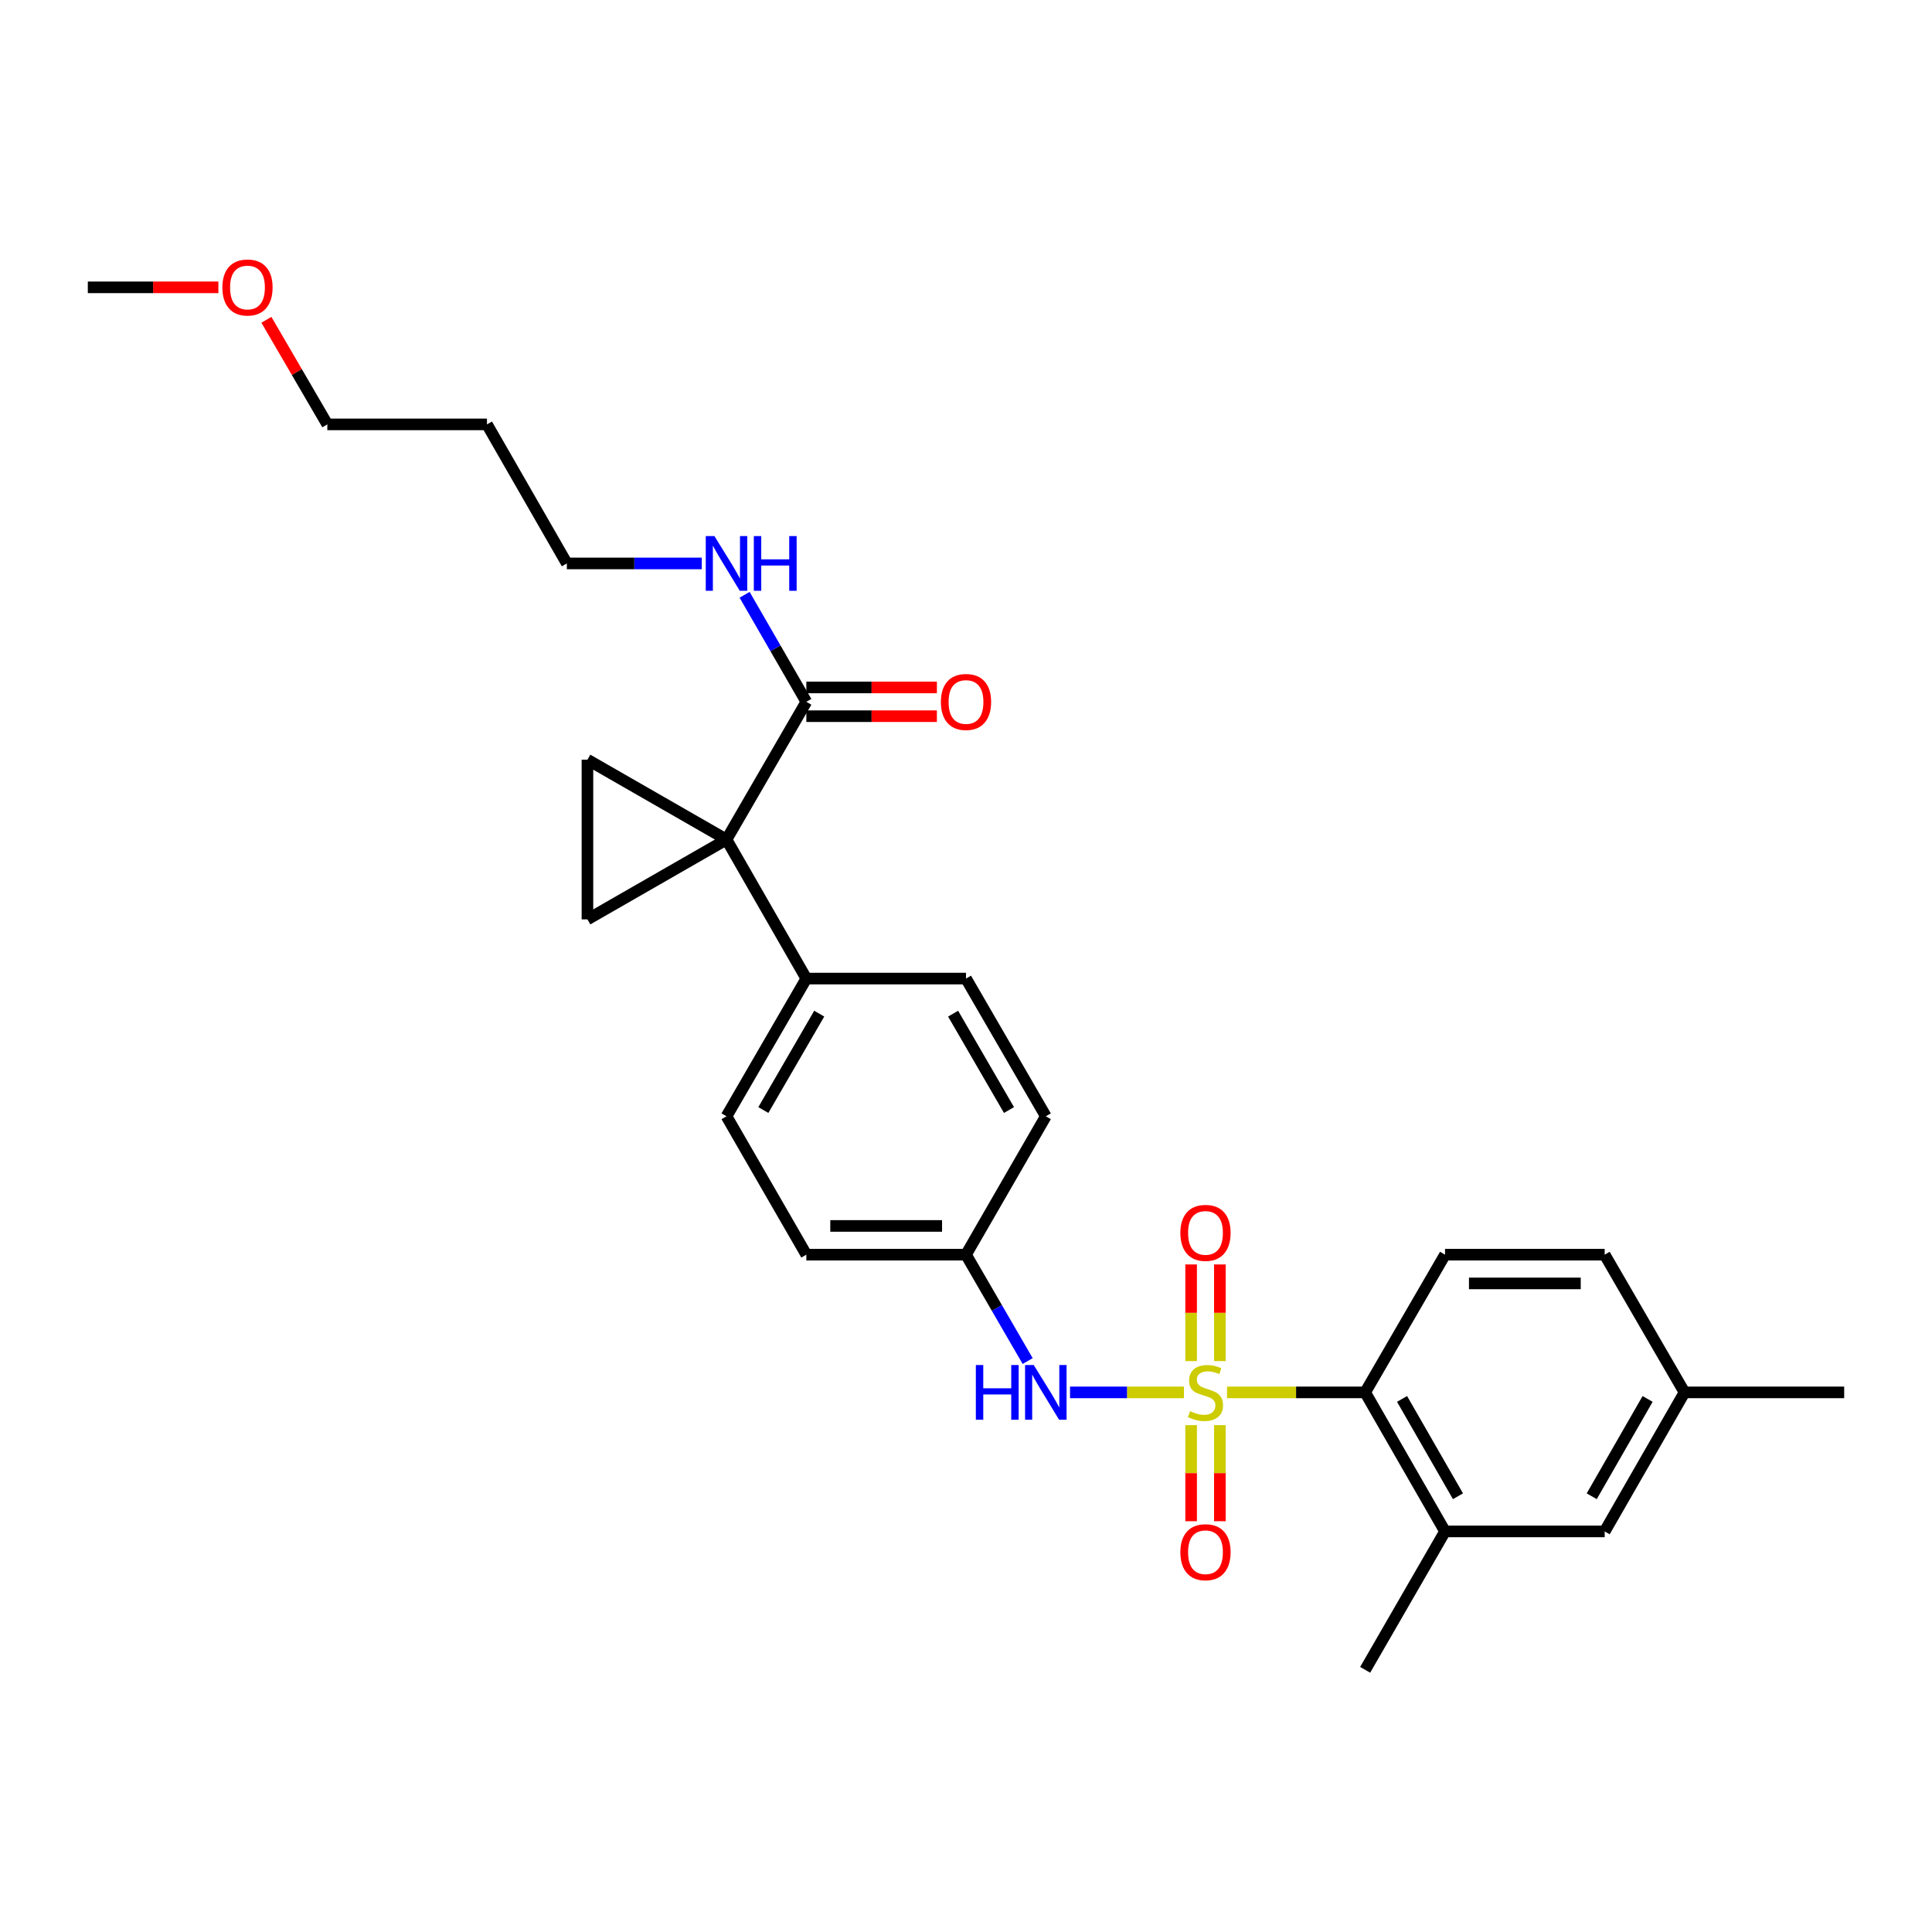 <?xml version='1.0' encoding='iso-8859-1'?>
<svg version='1.1' baseProfile='full'
              xmlns='http://www.w3.org/2000/svg'
                      xmlns:rdkit='http://www.rdkit.org/xml'
                      xmlns:xlink='http://www.w3.org/1999/xlink'
                  xml:space='preserve'
width='1000px' height='1000px' viewBox='0 0 1000 1000'>
<!-- END OF HEADER -->
<rect style='opacity:1.0;fill:#FFFFFF;stroke:none' width='1000' height='1000' x='0' y='0'> </rect>
<path class='bond-1' d='M 635.105,720.698 L 670.854,720.698' style='fill:none;fill-rule:evenodd;stroke:#CCCC00;stroke-width:6px;stroke-linecap:butt;stroke-linejoin:miter;stroke-opacity:1' />
<path class='bond-1' d='M 670.854,720.698 L 706.602,720.698' style='fill:none;fill-rule:evenodd;stroke:#000000;stroke-width:6px;stroke-linecap:butt;stroke-linejoin:miter;stroke-opacity:1' />
<path class='bond-4' d='M 612.813,720.698 L 583.329,720.698' style='fill:none;fill-rule:evenodd;stroke:#CCCC00;stroke-width:6px;stroke-linecap:butt;stroke-linejoin:miter;stroke-opacity:1' />
<path class='bond-4' d='M 583.329,720.698 L 553.844,720.698' style='fill:none;fill-rule:evenodd;stroke:#0000FF;stroke-width:6px;stroke-linecap:butt;stroke-linejoin:miter;stroke-opacity:1' />
<path class='bond-7' d='M 631.398,704.512 L 631.398,679.495' style='fill:none;fill-rule:evenodd;stroke:#CCCC00;stroke-width:6px;stroke-linecap:butt;stroke-linejoin:miter;stroke-opacity:1' />
<path class='bond-7' d='M 631.398,679.495 L 631.398,654.477' style='fill:none;fill-rule:evenodd;stroke:#FF0000;stroke-width:6px;stroke-linecap:butt;stroke-linejoin:miter;stroke-opacity:1' />
<path class='bond-7' d='M 616.521,704.512 L 616.521,679.495' style='fill:none;fill-rule:evenodd;stroke:#CCCC00;stroke-width:6px;stroke-linecap:butt;stroke-linejoin:miter;stroke-opacity:1' />
<path class='bond-7' d='M 616.521,679.495 L 616.521,654.477' style='fill:none;fill-rule:evenodd;stroke:#FF0000;stroke-width:6px;stroke-linecap:butt;stroke-linejoin:miter;stroke-opacity:1' />
<path class='bond-8' d='M 616.521,737.644 L 616.521,762.511' style='fill:none;fill-rule:evenodd;stroke:#CCCC00;stroke-width:6px;stroke-linecap:butt;stroke-linejoin:miter;stroke-opacity:1' />
<path class='bond-8' d='M 616.521,762.511 L 616.521,787.378' style='fill:none;fill-rule:evenodd;stroke:#FF0000;stroke-width:6px;stroke-linecap:butt;stroke-linejoin:miter;stroke-opacity:1' />
<path class='bond-8' d='M 631.398,737.644 L 631.398,762.511' style='fill:none;fill-rule:evenodd;stroke:#CCCC00;stroke-width:6px;stroke-linecap:butt;stroke-linejoin:miter;stroke-opacity:1' />
<path class='bond-8' d='M 631.398,762.511 L 631.398,787.378' style='fill:none;fill-rule:evenodd;stroke:#FF0000;stroke-width:6px;stroke-linecap:butt;stroke-linejoin:miter;stroke-opacity:1' />
<path class='bond-0' d='M 376.041,434.545 L 417.358,506.509' style='fill:none;fill-rule:evenodd;stroke:#000000;stroke-width:6px;stroke-linecap:butt;stroke-linejoin:miter;stroke-opacity:1' />
<path class='bond-2' d='M 376.041,434.545 L 304.06,393.212' style='fill:none;fill-rule:evenodd;stroke:#000000;stroke-width:6px;stroke-linecap:butt;stroke-linejoin:miter;stroke-opacity:1' />
<path class='bond-3' d='M 376.041,434.545 L 304.06,475.87' style='fill:none;fill-rule:evenodd;stroke:#000000;stroke-width:6px;stroke-linecap:butt;stroke-linejoin:miter;stroke-opacity:1' />
<path class='bond-5' d='M 376.041,434.545 L 417.358,363.259' style='fill:none;fill-rule:evenodd;stroke:#000000;stroke-width:6px;stroke-linecap:butt;stroke-linejoin:miter;stroke-opacity:1' />
<path class='bond-6' d='M 706.602,720.698 L 747.944,792.662' style='fill:none;fill-rule:evenodd;stroke:#000000;stroke-width:6px;stroke-linecap:butt;stroke-linejoin:miter;stroke-opacity:1' />
<path class='bond-6' d='M 725.703,724.082 L 754.642,774.457' style='fill:none;fill-rule:evenodd;stroke:#000000;stroke-width:6px;stroke-linecap:butt;stroke-linejoin:miter;stroke-opacity:1' />
<path class='bond-10' d='M 706.602,720.698 L 747.944,649.42' style='fill:none;fill-rule:evenodd;stroke:#000000;stroke-width:6px;stroke-linecap:butt;stroke-linejoin:miter;stroke-opacity:1' />
<path class='bond-30' d='M 304.06,393.212 L 304.06,475.87' style='fill:none;fill-rule:evenodd;stroke:#000000;stroke-width:6px;stroke-linecap:butt;stroke-linejoin:miter;stroke-opacity:1' />
<path class='bond-13' d='M 531.915,704.479 L 515.958,676.949' style='fill:none;fill-rule:evenodd;stroke:#0000FF;stroke-width:6px;stroke-linecap:butt;stroke-linejoin:miter;stroke-opacity:1' />
<path class='bond-13' d='M 515.958,676.949 L 500,649.42' style='fill:none;fill-rule:evenodd;stroke:#000000;stroke-width:6px;stroke-linecap:butt;stroke-linejoin:miter;stroke-opacity:1' />
<path class='bond-12' d='M 417.358,370.698 L 451.146,370.698' style='fill:none;fill-rule:evenodd;stroke:#000000;stroke-width:6px;stroke-linecap:butt;stroke-linejoin:miter;stroke-opacity:1' />
<path class='bond-12' d='M 451.146,370.698 L 484.934,370.698' style='fill:none;fill-rule:evenodd;stroke:#FF0000;stroke-width:6px;stroke-linecap:butt;stroke-linejoin:miter;stroke-opacity:1' />
<path class='bond-12' d='M 417.358,355.82 L 451.146,355.82' style='fill:none;fill-rule:evenodd;stroke:#000000;stroke-width:6px;stroke-linecap:butt;stroke-linejoin:miter;stroke-opacity:1' />
<path class='bond-12' d='M 451.146,355.82 L 484.934,355.82' style='fill:none;fill-rule:evenodd;stroke:#FF0000;stroke-width:6px;stroke-linecap:butt;stroke-linejoin:miter;stroke-opacity:1' />
<path class='bond-14' d='M 417.358,363.259 L 401.379,335.56' style='fill:none;fill-rule:evenodd;stroke:#000000;stroke-width:6px;stroke-linecap:butt;stroke-linejoin:miter;stroke-opacity:1' />
<path class='bond-14' d='M 401.379,335.56 L 385.401,307.861' style='fill:none;fill-rule:evenodd;stroke:#0000FF;stroke-width:6px;stroke-linecap:butt;stroke-linejoin:miter;stroke-opacity:1' />
<path class='bond-11' d='M 747.944,792.662 L 830.578,792.662' style='fill:none;fill-rule:evenodd;stroke:#000000;stroke-width:6px;stroke-linecap:butt;stroke-linejoin:miter;stroke-opacity:1' />
<path class='bond-22' d='M 747.944,792.662 L 706.602,864.295' style='fill:none;fill-rule:evenodd;stroke:#000000;stroke-width:6px;stroke-linecap:butt;stroke-linejoin:miter;stroke-opacity:1' />
<path class='bond-9' d='M 417.358,506.509 L 376.041,577.787' style='fill:none;fill-rule:evenodd;stroke:#000000;stroke-width:6px;stroke-linecap:butt;stroke-linejoin:miter;stroke-opacity:1' />
<path class='bond-9' d='M 424.031,524.662 L 395.109,574.556' style='fill:none;fill-rule:evenodd;stroke:#000000;stroke-width:6px;stroke-linecap:butt;stroke-linejoin:miter;stroke-opacity:1' />
<path class='bond-28' d='M 417.358,506.509 L 500,506.509' style='fill:none;fill-rule:evenodd;stroke:#000000;stroke-width:6px;stroke-linecap:butt;stroke-linejoin:miter;stroke-opacity:1' />
<path class='bond-17' d='M 747.944,649.42 L 830.578,649.42' style='fill:none;fill-rule:evenodd;stroke:#000000;stroke-width:6px;stroke-linecap:butt;stroke-linejoin:miter;stroke-opacity:1' />
<path class='bond-17' d='M 760.339,664.297 L 818.183,664.297' style='fill:none;fill-rule:evenodd;stroke:#000000;stroke-width:6px;stroke-linecap:butt;stroke-linejoin:miter;stroke-opacity:1' />
<path class='bond-29' d='M 830.578,792.662 L 871.903,720.698' style='fill:none;fill-rule:evenodd;stroke:#000000;stroke-width:6px;stroke-linecap:butt;stroke-linejoin:miter;stroke-opacity:1' />
<path class='bond-29' d='M 823.875,774.459 L 852.803,724.084' style='fill:none;fill-rule:evenodd;stroke:#000000;stroke-width:6px;stroke-linecap:butt;stroke-linejoin:miter;stroke-opacity:1' />
<path class='bond-19' d='M 500,649.42 L 541.317,577.787' style='fill:none;fill-rule:evenodd;stroke:#000000;stroke-width:6px;stroke-linecap:butt;stroke-linejoin:miter;stroke-opacity:1' />
<path class='bond-20' d='M 500,649.42 L 417.358,649.42' style='fill:none;fill-rule:evenodd;stroke:#000000;stroke-width:6px;stroke-linecap:butt;stroke-linejoin:miter;stroke-opacity:1' />
<path class='bond-20' d='M 487.604,634.543 L 429.754,634.543' style='fill:none;fill-rule:evenodd;stroke:#000000;stroke-width:6px;stroke-linecap:butt;stroke-linejoin:miter;stroke-opacity:1' />
<path class='bond-24' d='M 363.235,291.634 L 328.316,291.634' style='fill:none;fill-rule:evenodd;stroke:#0000FF;stroke-width:6px;stroke-linecap:butt;stroke-linejoin:miter;stroke-opacity:1' />
<path class='bond-24' d='M 328.316,291.634 L 293.398,291.634' style='fill:none;fill-rule:evenodd;stroke:#000000;stroke-width:6px;stroke-linecap:butt;stroke-linejoin:miter;stroke-opacity:1' />
<path class='bond-15' d='M 376.041,577.787 L 417.358,649.42' style='fill:none;fill-rule:evenodd;stroke:#000000;stroke-width:6px;stroke-linecap:butt;stroke-linejoin:miter;stroke-opacity:1' />
<path class='bond-16' d='M 500,506.509 L 541.317,577.787' style='fill:none;fill-rule:evenodd;stroke:#000000;stroke-width:6px;stroke-linecap:butt;stroke-linejoin:miter;stroke-opacity:1' />
<path class='bond-16' d='M 493.326,524.662 L 522.248,574.556' style='fill:none;fill-rule:evenodd;stroke:#000000;stroke-width:6px;stroke-linecap:butt;stroke-linejoin:miter;stroke-opacity:1' />
<path class='bond-18' d='M 830.578,649.42 L 871.903,720.698' style='fill:none;fill-rule:evenodd;stroke:#000000;stroke-width:6px;stroke-linecap:butt;stroke-linejoin:miter;stroke-opacity:1' />
<path class='bond-26' d='M 871.903,720.698 L 954.545,720.698' style='fill:none;fill-rule:evenodd;stroke:#000000;stroke-width:6px;stroke-linecap:butt;stroke-linejoin:miter;stroke-opacity:1' />
<path class='bond-21' d='M 252.056,219.662 L 293.398,291.634' style='fill:none;fill-rule:evenodd;stroke:#000000;stroke-width:6px;stroke-linecap:butt;stroke-linejoin:miter;stroke-opacity:1' />
<path class='bond-25' d='M 252.056,219.662 L 169.422,219.662' style='fill:none;fill-rule:evenodd;stroke:#000000;stroke-width:6px;stroke-linecap:butt;stroke-linejoin:miter;stroke-opacity:1' />
<path class='bond-23' d='M 137.891,165.535 L 153.657,192.598' style='fill:none;fill-rule:evenodd;stroke:#FF0000;stroke-width:6px;stroke-linecap:butt;stroke-linejoin:miter;stroke-opacity:1' />
<path class='bond-23' d='M 153.657,192.598 L 169.422,219.662' style='fill:none;fill-rule:evenodd;stroke:#000000;stroke-width:6px;stroke-linecap:butt;stroke-linejoin:miter;stroke-opacity:1' />
<path class='bond-27' d='M 113.031,148.723 L 79.243,148.723' style='fill:none;fill-rule:evenodd;stroke:#FF0000;stroke-width:6px;stroke-linecap:butt;stroke-linejoin:miter;stroke-opacity:1' />
<path class='bond-27' d='M 79.243,148.723 L 45.455,148.723' style='fill:none;fill-rule:evenodd;stroke:#000000;stroke-width:6px;stroke-linecap:butt;stroke-linejoin:miter;stroke-opacity:1' />
<path  class='atom-0' d='M 615.959 730.418
Q 616.279 730.538, 617.599 731.098
Q 618.919 731.658, 620.359 732.018
Q 621.839 732.338, 623.279 732.338
Q 625.959 732.338, 627.519 731.058
Q 629.079 729.738, 629.079 727.458
Q 629.079 725.898, 628.279 724.938
Q 627.519 723.978, 626.319 723.458
Q 625.119 722.938, 623.119 722.338
Q 620.599 721.578, 619.079 720.858
Q 617.599 720.138, 616.519 718.618
Q 615.479 717.098, 615.479 714.538
Q 615.479 710.978, 617.879 708.778
Q 620.319 706.578, 625.119 706.578
Q 628.399 706.578, 632.119 708.138
L 631.199 711.218
Q 627.799 709.818, 625.239 709.818
Q 622.479 709.818, 620.959 710.978
Q 619.439 712.098, 619.479 714.058
Q 619.479 715.578, 620.239 716.498
Q 621.039 717.418, 622.159 717.938
Q 623.319 718.458, 625.239 719.058
Q 627.799 719.858, 629.319 720.658
Q 630.839 721.458, 631.919 723.098
Q 633.039 724.698, 633.039 727.458
Q 633.039 731.378, 630.399 733.498
Q 627.799 735.578, 623.439 735.578
Q 620.919 735.578, 618.999 735.018
Q 617.119 734.498, 614.879 733.578
L 615.959 730.418
' fill='#CCCC00'/>
<path  class='atom-5' d='M 505.097 706.538
L 508.937 706.538
L 508.937 718.578
L 523.417 718.578
L 523.417 706.538
L 527.257 706.538
L 527.257 734.858
L 523.417 734.858
L 523.417 721.778
L 508.937 721.778
L 508.937 734.858
L 505.097 734.858
L 505.097 706.538
' fill='#0000FF'/>
<path  class='atom-5' d='M 535.057 706.538
L 544.337 721.538
Q 545.257 723.018, 546.737 725.698
Q 548.217 728.378, 548.297 728.538
L 548.297 706.538
L 552.057 706.538
L 552.057 734.858
L 548.177 734.858
L 538.217 718.458
Q 537.057 716.538, 535.817 714.338
Q 534.617 712.138, 534.257 711.458
L 534.257 734.858
L 530.577 734.858
L 530.577 706.538
L 535.057 706.538
' fill='#0000FF'/>
<path  class='atom-8' d='M 610.959 638.136
Q 610.959 631.336, 614.319 627.536
Q 617.679 623.736, 623.959 623.736
Q 630.239 623.736, 633.599 627.536
Q 636.959 631.336, 636.959 638.136
Q 636.959 645.016, 633.559 648.936
Q 630.159 652.816, 623.959 652.816
Q 617.719 652.816, 614.319 648.936
Q 610.959 645.056, 610.959 638.136
M 623.959 649.616
Q 628.279 649.616, 630.599 646.736
Q 632.959 643.816, 632.959 638.136
Q 632.959 632.576, 630.599 629.776
Q 628.279 626.936, 623.959 626.936
Q 619.639 626.936, 617.279 629.736
Q 614.959 632.536, 614.959 638.136
Q 614.959 643.856, 617.279 646.736
Q 619.639 649.616, 623.959 649.616
' fill='#FF0000'/>
<path  class='atom-9' d='M 610.959 803.421
Q 610.959 796.621, 614.319 792.821
Q 617.679 789.021, 623.959 789.021
Q 630.239 789.021, 633.599 792.821
Q 636.959 796.621, 636.959 803.421
Q 636.959 810.301, 633.559 814.221
Q 630.159 818.101, 623.959 818.101
Q 617.719 818.101, 614.319 814.221
Q 610.959 810.341, 610.959 803.421
M 623.959 814.901
Q 628.279 814.901, 630.599 812.021
Q 632.959 809.101, 632.959 803.421
Q 632.959 797.861, 630.599 795.061
Q 628.279 792.221, 623.959 792.221
Q 619.639 792.221, 617.279 795.021
Q 614.959 797.821, 614.959 803.421
Q 614.959 809.141, 617.279 812.021
Q 619.639 814.901, 623.959 814.901
' fill='#FF0000'/>
<path  class='atom-13' d='M 487 363.339
Q 487 356.539, 490.36 352.739
Q 493.72 348.939, 500 348.939
Q 506.28 348.939, 509.64 352.739
Q 513 356.539, 513 363.339
Q 513 370.219, 509.6 374.139
Q 506.2 378.019, 500 378.019
Q 493.76 378.019, 490.36 374.139
Q 487 370.259, 487 363.339
M 500 374.819
Q 504.32 374.819, 506.64 371.939
Q 509 369.019, 509 363.339
Q 509 357.779, 506.64 354.979
Q 504.32 352.139, 500 352.139
Q 495.68 352.139, 493.32 354.939
Q 491 357.739, 491 363.339
Q 491 369.059, 493.32 371.939
Q 495.68 374.819, 500 374.819
' fill='#FF0000'/>
<path  class='atom-15' d='M 369.781 277.474
L 379.061 292.474
Q 379.981 293.954, 381.461 296.634
Q 382.941 299.314, 383.021 299.474
L 383.021 277.474
L 386.781 277.474
L 386.781 305.794
L 382.901 305.794
L 372.941 289.394
Q 371.781 287.474, 370.541 285.274
Q 369.341 283.074, 368.981 282.394
L 368.981 305.794
L 365.301 305.794
L 365.301 277.474
L 369.781 277.474
' fill='#0000FF'/>
<path  class='atom-15' d='M 390.181 277.474
L 394.021 277.474
L 394.021 289.514
L 408.501 289.514
L 408.501 277.474
L 412.341 277.474
L 412.341 305.794
L 408.501 305.794
L 408.501 292.714
L 394.021 292.714
L 394.021 305.794
L 390.181 305.794
L 390.181 277.474
' fill='#0000FF'/>
<path  class='atom-24' d='M 115.097 148.803
Q 115.097 142.003, 118.457 138.203
Q 121.817 134.403, 128.097 134.403
Q 134.377 134.403, 137.737 138.203
Q 141.097 142.003, 141.097 148.803
Q 141.097 155.683, 137.697 159.603
Q 134.297 163.483, 128.097 163.483
Q 121.857 163.483, 118.457 159.603
Q 115.097 155.723, 115.097 148.803
M 128.097 160.283
Q 132.417 160.283, 134.737 157.403
Q 137.097 154.483, 137.097 148.803
Q 137.097 143.243, 134.737 140.443
Q 132.417 137.603, 128.097 137.603
Q 123.777 137.603, 121.417 140.403
Q 119.097 143.203, 119.097 148.803
Q 119.097 154.523, 121.417 157.403
Q 123.777 160.283, 128.097 160.283
' fill='#FF0000'/>
</svg>
